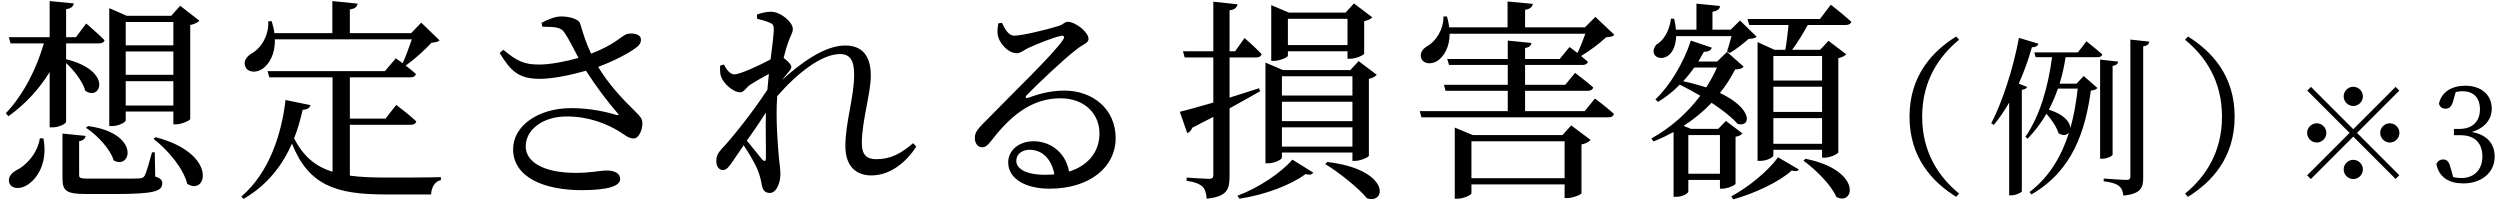 <svg width="234" height="20" viewBox="0 0 234 20" fill="none" xmlns="http://www.w3.org/2000/svg">
<path d="M16.227 2.06H11.767V4.24H16.227V2.06ZM11.767 7H16.227V4.82H11.767V7ZM11.767 9.88H16.227V7.6H11.767V9.88ZM11.767 10.44V11.26C11.767 11.44 11.127 11.8 10.487 11.8H10.227V0.76L11.867 1.48H16.027L16.867 0.54L18.667 1.94C18.527 2.08 18.227 2.26 17.807 2.34V11.14C17.787 11.28 16.987 11.64 16.467 11.64H16.227V10.44H11.767ZM8.047 11.96L8.247 11.8C13.147 12.46 12.307 15.92 10.647 15.02C10.307 13.92 9.087 12.64 8.047 11.96ZM3.727 12.94L4.067 12.96C4.507 15.3 3.427 16.8 2.507 17.34C1.887 17.72 1.107 17.7 0.887 17.16C0.687 16.68 1.027 16.22 1.487 15.96C2.407 15.54 3.527 14.36 3.727 12.94ZM6.187 5.9V11.4C6.187 11.58 5.507 11.92 4.947 11.92H4.647V6.74C3.667 8.34 2.387 9.74 0.787 10.88L0.547 10.6C2.207 8.84 3.407 6.46 4.107 4.06H0.987L0.827 3.48H4.647V0.1L6.907 0.32C6.847 0.6 6.687 0.78 6.187 0.86V3.48H7.107L8.067 2.2C8.067 2.2 9.127 3.1 9.787 3.76C9.727 3.98 9.527 4.06 9.267 4.06H6.187V5.54C10.607 6.64 9.427 9.5 7.987 8.5C7.747 7.64 6.927 6.58 6.187 5.9ZM14.487 14.26L14.527 16.52C15.027 16.68 15.187 16.86 15.187 17.16C15.187 17.9 14.447 18.16 10.727 18.16H8.107C6.207 18.16 5.847 17.88 5.847 16.68V12.5L8.007 12.72C7.987 12.96 7.787 13.16 7.407 13.22V16.38C7.407 16.66 7.507 16.72 8.367 16.72H10.827C11.887 16.72 12.747 16.72 13.047 16.7C13.327 16.68 13.427 16.62 13.547 16.44C13.707 16.12 13.947 15.3 14.227 14.26H14.487ZM14.367 13L14.567 12.84C20.467 14.38 19.347 18.4 17.527 17.2C17.147 15.72 15.667 13.98 14.367 13ZM32.747 11.68V16.44C33.747 16.58 34.887 16.62 36.187 16.62C37.327 16.62 39.987 16.62 41.267 16.58V16.86C40.687 16.98 40.387 17.54 40.347 18.2H36.067C31.427 18.2 28.887 17.34 27.327 13.44C26.447 15.44 25.047 17.32 22.787 18.62L22.587 18.4C25.247 16.12 26.367 12.46 26.727 9.36L29.067 9.84C28.987 10.1 28.767 10.26 28.327 10.28C28.127 11.16 27.887 12.06 27.527 12.94C28.387 14.64 29.527 15.58 31.127 16.08V7.24H25.207L25.047 6.66H36.027L37.047 5.46C37.047 5.46 37.327 5.66 37.687 5.92C37.967 5.32 38.307 4.4 38.547 3.68H25.727C25.767 5.08 25.187 6.02 24.567 6.44C24.007 6.84 23.187 6.8 22.967 6.24C22.747 5.76 23.067 5.3 23.527 5.02C24.387 4.56 25.187 3.36 25.107 2L25.427 1.98C25.547 2.38 25.647 2.76 25.687 3.1H31.107V0.1L33.467 0.34C33.427 0.62 33.247 0.82 32.747 0.88V3.1H38.487L39.427 2.12L41.147 3.78C40.987 3.92 40.787 3.96 40.387 4C39.807 4.64 38.767 5.58 37.967 6.14C38.287 6.38 38.647 6.66 38.927 6.92C38.887 7.14 38.687 7.24 38.407 7.24H32.747V11.1H36.087L37.087 9.82C37.087 9.82 38.267 10.7 38.967 11.36C38.907 11.58 38.727 11.68 38.447 11.68H32.747ZM50.767 2.5L50.687 2.14C51.347 1.78 51.987 1.54 52.527 1.54C53.387 1.54 54.207 1.82 54.307 2.22C54.587 3.16 54.847 4.02 55.327 5.02C57.487 4.2 58.087 3.44 58.627 3.2C59.027 3.08 59.627 3.12 59.887 3.4C60.087 3.66 60.007 4.06 59.687 4.34C59.087 4.86 57.607 5.66 55.987 6.26C56.947 7.86 58.267 9.28 59.467 10.44C59.947 10.9 60.107 11.12 60.127 11.5C60.147 12.1 59.827 12.96 59.307 12.96C58.827 12.96 58.507 12.64 57.927 12.28C56.787 11.6 55.147 10.9 53.047 10.9C50.847 10.9 49.207 12.1 49.207 13.7C49.207 15.16 50.867 16.18 53.907 16.18C55.387 16.18 56.107 15.96 56.827 15.96C57.507 15.96 58.047 16.22 58.047 16.76C58.047 17.36 57.067 17.8 54.447 17.8C50.967 17.8 48.027 16.62 48.027 13.96C48.027 11.78 50.367 10.12 53.467 10.12C55.307 10.12 56.847 10.5 57.707 10.76C57.927 10.8 57.967 10.78 57.807 10.6C56.867 9.52 55.787 8.08 54.847 6.62C53.587 6.98 51.907 7.36 50.607 7.38C48.527 7.4 47.807 6.64 46.767 4.96L47.107 4.66C48.347 5.66 48.987 6.06 50.507 6.04C51.487 6.04 52.967 5.76 54.147 5.42C53.687 4.54 53.247 3.66 52.827 3.04C52.487 2.52 51.907 2.52 50.767 2.5ZM71.687 14.78C71.707 13.88 71.647 12.22 71.687 10.54C71.147 11.38 70.527 12.3 69.907 13.16C70.447 13.84 71.087 14.62 71.347 14.94C71.567 15.14 71.687 15.12 71.687 14.78ZM85.467 13.4L85.767 13.72C84.927 15.04 83.427 16.42 81.567 16.42C80.107 16.42 79.127 15.54 79.127 13.68C79.127 11.4 79.947 9.14 79.947 6.98C79.947 5.72 79.607 5.06 78.627 5.06C76.907 5.06 74.647 6.82 72.747 9V9.02C72.587 11.16 72.807 13.54 72.907 14.78C72.967 15.38 73.047 15.82 73.047 16.3C73.047 17.12 72.667 18.06 72.067 18.06C71.607 18.06 71.387 17.8 71.307 17.32C71.207 16.8 71.127 16.42 70.927 15.94C70.747 15.44 70.147 14.4 69.607 13.6L68.527 15.18C68.247 15.58 68.027 15.9 67.667 15.92C67.327 15.92 67.047 15.6 67.047 15.1C67.047 14.68 67.147 14.38 67.527 13.96C68.387 13.08 70.447 10.52 71.827 8.4C71.867 7.9 71.927 7.4 71.967 6.92C71.327 7.26 70.687 7.64 70.267 7.9C69.847 8.16 69.647 8.64 69.287 8.64C68.607 8.64 67.687 7.8 67.467 7.1C67.387 6.8 67.387 6.44 67.407 6.14L67.747 6.04C68.067 6.62 68.367 6.96 68.747 6.96C69.287 6.96 71.207 6.06 72.127 5.56C72.287 4.34 72.407 3.32 72.427 2.78C72.427 2.34 72.347 2.24 71.987 2.1C71.707 1.98 71.327 1.86 70.867 1.76L70.847 1.36C71.247 1.22 71.687 1.1 72.167 1.1C73.087 1.1 74.207 2.08 74.207 2.7C74.207 3.12 73.967 3.34 73.727 4.1C73.627 4.38 73.487 4.86 73.347 5.42C73.687 5.66 74.067 6.04 74.067 6.24C74.067 6.5 73.867 6.66 73.607 6.98C73.467 7.14 73.347 7.3 73.207 7.48C74.927 5.92 77.167 4.26 79.107 4.26C80.667 4.26 81.507 5.18 81.507 7.08C81.507 8.74 80.667 11.34 80.667 13.4C80.667 14.46 81.087 14.9 82.027 14.9C83.307 14.9 84.287 14.42 85.467 13.4ZM97.827 16.36C98.127 16.36 98.407 16.34 98.687 16.32C98.427 14.84 97.507 14.02 96.387 14.02C95.647 14.02 95.127 14.42 95.127 15.06C95.127 15.78 96.007 16.36 97.827 16.36ZM93.447 2.18L93.787 2.14C94.067 2.74 94.407 3.34 94.927 3.34C95.687 3.34 98.107 2.74 99.047 2.44C99.587 2.28 99.627 2.04 99.947 2.04C100.647 2.04 101.887 3 101.887 3.64C101.887 4.06 101.347 4.12 100.667 4.7C99.567 5.54 96.967 8 96.087 8.92C95.927 9.08 96.027 9.24 96.207 9.16C97.047 8.86 98.207 8.48 99.627 8.48C102.247 8.48 104.467 10.18 104.427 13.02C104.387 15.56 102.107 17.66 98.227 17.66C95.967 17.66 94.367 16.72 94.367 15.2C94.367 14.06 95.387 13.22 96.747 13.22C98.147 13.22 99.707 14.1 100.067 16.06C101.987 15.46 102.887 14.08 102.907 12.58C102.967 10.82 101.667 9.2 99.247 9.2C96.407 9.2 94.427 11.04 92.747 13.22C92.387 13.66 92.207 13.8 91.867 13.78C91.547 13.78 91.207 13.4 91.247 12.84C91.267 12.42 91.487 12.1 92.007 11.58C94.807 8.7 98.587 5.1 99.487 3.74C99.707 3.42 99.567 3.3 99.307 3.36C98.647 3.48 97.047 4.12 96.227 4.5C95.847 4.68 95.547 4.98 95.187 4.98C94.307 4.98 93.527 3.98 93.407 3.36C93.327 3 93.367 2.6 93.447 2.18ZM126.127 1.76H120.547V4.22H126.127V1.76ZM120.547 4.8V5.22C120.547 5.34 119.847 5.7 119.207 5.7H118.987V0.48L120.647 1.18H125.947L126.727 0.32L128.447 1.62C128.327 1.76 128.047 1.92 127.687 1.98V5.02C127.667 5.16 126.887 5.5 126.387 5.5H126.127V4.8H120.547ZM126.587 7.14H119.987V8.94H126.587V7.14ZM119.987 11.34H126.587V9.52H119.987V11.34ZM119.987 13.72H126.587V11.92H119.987V13.72ZM119.987 14.28V14.76C119.987 14.92 119.327 15.28 118.707 15.28H118.447V5.86L120.087 6.56H126.387L127.167 5.72L128.867 7C128.767 7.14 128.487 7.3 128.127 7.38V14.58C128.107 14.72 127.327 15.06 126.827 15.06H126.587V14.28H119.987ZM117.847 8.26L117.947 8.54C117.167 8.98 116.227 9.52 115.087 10.14V16.48C115.087 17.72 114.867 18.4 112.947 18.6C112.907 18.12 112.807 17.72 112.567 17.48C112.287 17.22 111.867 17.04 111.067 16.92V16.62C111.067 16.62 112.787 16.74 113.147 16.74C113.467 16.74 113.567 16.64 113.567 16.36V10.94C112.947 11.26 112.287 11.6 111.587 11.96C111.527 12.18 111.327 12.4 111.127 12.46L110.427 10.46C111.047 10.32 112.187 10 113.567 9.6V5.38H110.887L110.727 4.8H113.567V0.16L115.827 0.4C115.787 0.7 115.587 0.9 115.087 0.96V4.8H115.607L116.487 3.56C116.487 3.56 117.487 4.42 118.087 5.06C118.027 5.28 117.847 5.38 117.567 5.38H115.087V9.14C115.967 8.86 116.907 8.56 117.847 8.26ZM116.007 18.6L115.827 18.32C117.827 17.58 119.947 16.14 120.967 14.94L122.927 16.16C122.787 16.34 122.627 16.4 122.187 16.3C120.827 17.32 118.387 18.24 116.007 18.6ZM124.047 15.36L124.227 15.16C130.167 15.86 129.787 19.16 127.947 18.56C127.127 17.56 125.327 16.14 124.047 15.36ZM137.727 16.68H146.447V13.22H137.727V16.68ZM146.247 12.64L147.067 11.74L148.887 13.1C148.747 13.26 148.447 13.44 148.027 13.52V18.08C148.007 18.22 147.207 18.54 146.707 18.54H146.447V17.26H137.727V18.08C137.727 18.24 137.027 18.6 136.387 18.6H136.167V11.94L137.847 12.64H146.247ZM148.327 10.4L149.287 9.22C149.287 9.22 150.387 10.04 151.067 10.66C151.007 10.88 150.827 10.98 150.547 10.98H133.047L132.887 10.4H141.127V8.5H135.307L135.147 7.94H141.127V6.08H135.627L135.467 5.52H141.127V3.8L143.347 4.02C143.307 4.26 143.167 4.42 142.747 4.5V5.52H145.987L146.907 4.4C146.907 4.4 147.247 4.64 147.647 4.96C147.907 4.44 148.187 3.74 148.387 3.16H135.687C135.687 4.42 135.147 5.28 134.567 5.68C134.047 6.04 133.287 6.02 133.047 5.5C132.847 5.04 133.127 4.58 133.587 4.32C134.367 3.9 135.127 2.78 135.107 1.54H135.427C135.547 1.9 135.607 2.24 135.647 2.56H141.107V0.14L143.467 0.36C143.427 0.64 143.247 0.84 142.747 0.92V2.56H148.347L149.327 1.58L151.107 3.26C150.947 3.42 150.767 3.46 150.347 3.48C149.767 4.02 148.807 4.76 147.987 5.24C148.207 5.42 148.427 5.6 148.627 5.78C148.567 6 148.367 6.08 148.107 6.08H142.747V7.94H146.507L147.427 6.82C147.427 6.82 148.467 7.6 149.127 8.18C149.067 8.4 148.887 8.5 148.607 8.5H142.747V10.4H148.327ZM162.067 3.38H156.887C156.787 6.34 153.927 5.62 155.027 4.18C155.687 3.82 156.247 2.94 156.407 1.74L156.707 1.76C156.787 2.14 156.847 2.48 156.867 2.78H158.787V0.34L160.987 0.56C160.987 0.82 160.787 1.02 160.287 1.1V2.78H161.987L162.867 1.92L164.427 3.44C164.267 3.58 164.047 3.62 163.667 3.64C163.227 4.04 162.467 4.64 161.907 4.96L161.647 4.82C161.767 4.46 161.947 3.88 162.067 3.38ZM158.027 16.26H160.987V12.64H158.027V16.26ZM160.707 6.32H158.587C158.267 6.76 157.927 7.2 157.547 7.6C158.367 7.78 159.067 7.98 159.707 8.18C160.087 7.58 160.427 6.96 160.707 6.32ZM162.447 12.8V17.2C162.427 17.34 161.687 17.66 161.207 17.66H160.987V16.84H158.027V17.94C158.027 18.06 157.567 18.42 156.887 18.42H156.647V12.36C156.047 12.68 155.427 12.98 154.767 13.24L154.567 12.96C156.387 11.96 157.967 10.54 159.147 8.96C158.487 8.58 157.827 8.22 157.227 7.92C156.607 8.56 155.927 9.1 155.187 9.54L154.947 9.3C156.287 8.04 157.567 5.92 158.267 3.8L160.227 4.46C160.147 4.7 159.907 4.86 159.487 4.84C159.327 5.14 159.147 5.46 158.967 5.76H160.727L161.647 4.86L163.207 6.24C163.047 6.42 162.867 6.48 162.407 6.5C162.027 7.26 161.547 8 160.987 8.7C164.107 10.18 163.907 11.94 162.647 11.6C162.107 10.98 161.207 10.28 160.207 9.62C159.447 10.42 158.587 11.14 157.587 11.78L158.267 12.06H160.827L161.547 11.32L163.087 12.48C162.987 12.62 162.767 12.76 162.447 12.8ZM162.227 18.66L162.047 18.38C163.687 17.5 165.527 15.98 166.427 14.72L168.367 15.86C168.267 16.04 168.027 16.06 167.707 15.96C166.547 17.02 164.207 18.12 162.227 18.66ZM168.807 15.04L168.987 14.86C174.347 15.94 173.567 19.32 171.887 18.44C171.387 17.28 169.927 15.86 168.807 15.04ZM170.547 5.24H165.987V7.54H170.547V5.24ZM165.987 13.46H170.547V11.06H165.987V13.46ZM165.987 8.12V10.48H170.547V8.12H165.987ZM170.347 1.78L171.367 0.44C171.367 0.44 172.567 1.38 173.287 2.04C173.227 2.24 173.027 2.34 172.767 2.34H169.207C168.767 3.14 168.227 4.02 167.747 4.66H170.367L171.147 3.82L172.807 5.08C172.687 5.22 172.407 5.38 172.067 5.44V14.26C172.047 14.4 171.307 14.76 170.787 14.76H170.547V14.02H165.987V14.54C165.987 14.72 165.387 15.06 164.747 15.06H164.507V3.94L166.087 4.66H167.107C167.227 4.02 167.327 3.1 167.407 2.34H163.727L163.567 1.78H170.347ZM178.731 10.92C178.731 7.064 180.891 4.792 183.099 3.416L183.371 3.72C181.515 5.24 179.915 7.528 179.915 10.92C179.915 14.312 181.515 16.6 183.371 18.12L183.099 18.424C180.891 17.048 178.731 14.776 178.731 10.92ZM188.955 7.832L189.739 8.136C189.691 8.264 189.531 8.376 189.243 8.408V17.912C189.227 18.008 188.715 18.28 188.283 18.28H188.059V9.608C187.611 10.376 187.131 11.08 186.619 11.688L186.379 11.544C187.419 9.544 188.427 6.472 188.971 3.544L190.795 4.088C190.747 4.28 190.555 4.424 190.187 4.424C189.851 5.608 189.435 6.76 188.955 7.832ZM194.475 8.296H192.619C192.379 8.984 192.107 9.64 191.771 10.264C193.259 10.728 193.771 11.464 193.787 11.992C194.123 10.808 194.331 9.56 194.475 8.296ZM196.347 5.352H193.339C193.211 6.216 193.019 7.048 192.779 7.832H194.363L195.035 7.112L196.315 8.232C196.203 8.376 196.043 8.44 195.707 8.472C195.179 12.232 194.027 15.96 190.139 18.2L189.963 17.976C191.835 16.552 192.971 14.584 193.659 12.408C193.467 12.664 193.067 12.744 192.667 12.456C192.507 11.88 192.027 11.192 191.547 10.648C191.067 11.48 190.475 12.264 189.787 12.984L189.579 12.808C190.987 10.744 191.707 8.072 192.075 5.352H190.539L190.411 4.904H194.491L195.291 3.864C195.291 3.864 196.219 4.6 196.779 5.096C196.731 5.272 196.571 5.352 196.347 5.352ZM197.739 6.168V14.472C197.739 14.6 197.227 14.856 196.795 14.856H196.571V5.576L198.267 5.768C198.219 5.96 198.107 6.12 197.739 6.168ZM199.403 3.704L201.179 3.896C201.131 4.136 200.987 4.28 200.603 4.344V16.6C200.603 17.56 200.411 18.136 198.747 18.312C198.699 17.912 198.603 17.624 198.347 17.416C198.091 17.208 197.691 17.064 196.907 16.968V16.712C196.907 16.712 198.651 16.84 199.019 16.84C199.323 16.84 199.403 16.744 199.403 16.488V3.704ZM204.523 3.72L204.795 3.416C207.003 4.792 209.163 7.064 209.163 10.92C209.163 14.776 207.003 17.048 204.795 18.424L204.523 18.12C206.379 16.6 207.979 14.312 207.979 10.92C207.979 7.528 206.379 5.24 204.523 3.72ZM220.267 9.92C219.775 9.92 219.367 9.512 219.367 9.02C219.367 8.528 219.775 8.12 220.267 8.12C220.759 8.12 221.167 8.528 221.167 9.02C221.167 9.512 220.759 9.92 220.267 9.92ZM216.307 8.132L220.267 12.092L224.227 8.132L224.575 8.48L220.615 12.44L224.575 16.4L224.227 16.748L220.267 12.788L216.295 16.76L215.947 16.412L219.919 12.44L215.959 8.48L216.307 8.132ZM217.747 12.44C217.747 12.932 217.339 13.34 216.847 13.34C216.355 13.34 215.947 12.932 215.947 12.44C215.947 11.948 216.355 11.54 216.847 11.54C217.339 11.54 217.747 11.948 217.747 12.44ZM222.787 12.44C222.787 11.948 223.195 11.54 223.687 11.54C224.179 11.54 224.587 11.948 224.587 12.44C224.587 12.932 224.179 13.34 223.687 13.34C223.195 13.34 222.787 12.932 222.787 12.44ZM220.267 14.96C220.759 14.96 221.167 15.368 221.167 15.86C221.167 16.352 220.759 16.76 220.267 16.76C219.775 16.76 219.367 16.352 219.367 15.86C219.367 15.368 219.775 14.96 220.267 14.96ZM229.855 8.612L229.639 9.38C229.495 9.92 229.315 10.172 228.895 10.172C228.619 10.172 228.403 10.052 228.283 9.716C228.523 8.576 229.531 8.024 230.743 8.024C232.267 8.024 233.227 8.888 233.227 10.172C233.227 11.18 232.567 11.984 231.367 12.356C232.831 12.62 233.503 13.496 233.503 14.672C233.503 16.112 232.315 17.168 230.563 17.168C229.255 17.168 228.283 16.616 228.043 15.344C228.187 15.056 228.403 14.924 228.679 14.924C229.087 14.924 229.243 15.188 229.399 15.788L229.615 16.568C229.879 16.64 230.131 16.664 230.371 16.664C231.631 16.664 232.351 15.836 232.351 14.648C232.351 13.424 231.667 12.656 230.311 12.656H229.687V12.068H230.203C231.379 12.068 232.123 11.408 232.123 10.232C232.123 9.14 231.523 8.54 230.491 8.54C230.311 8.54 230.095 8.552 229.855 8.612Z" fill="black"/>
</svg>
